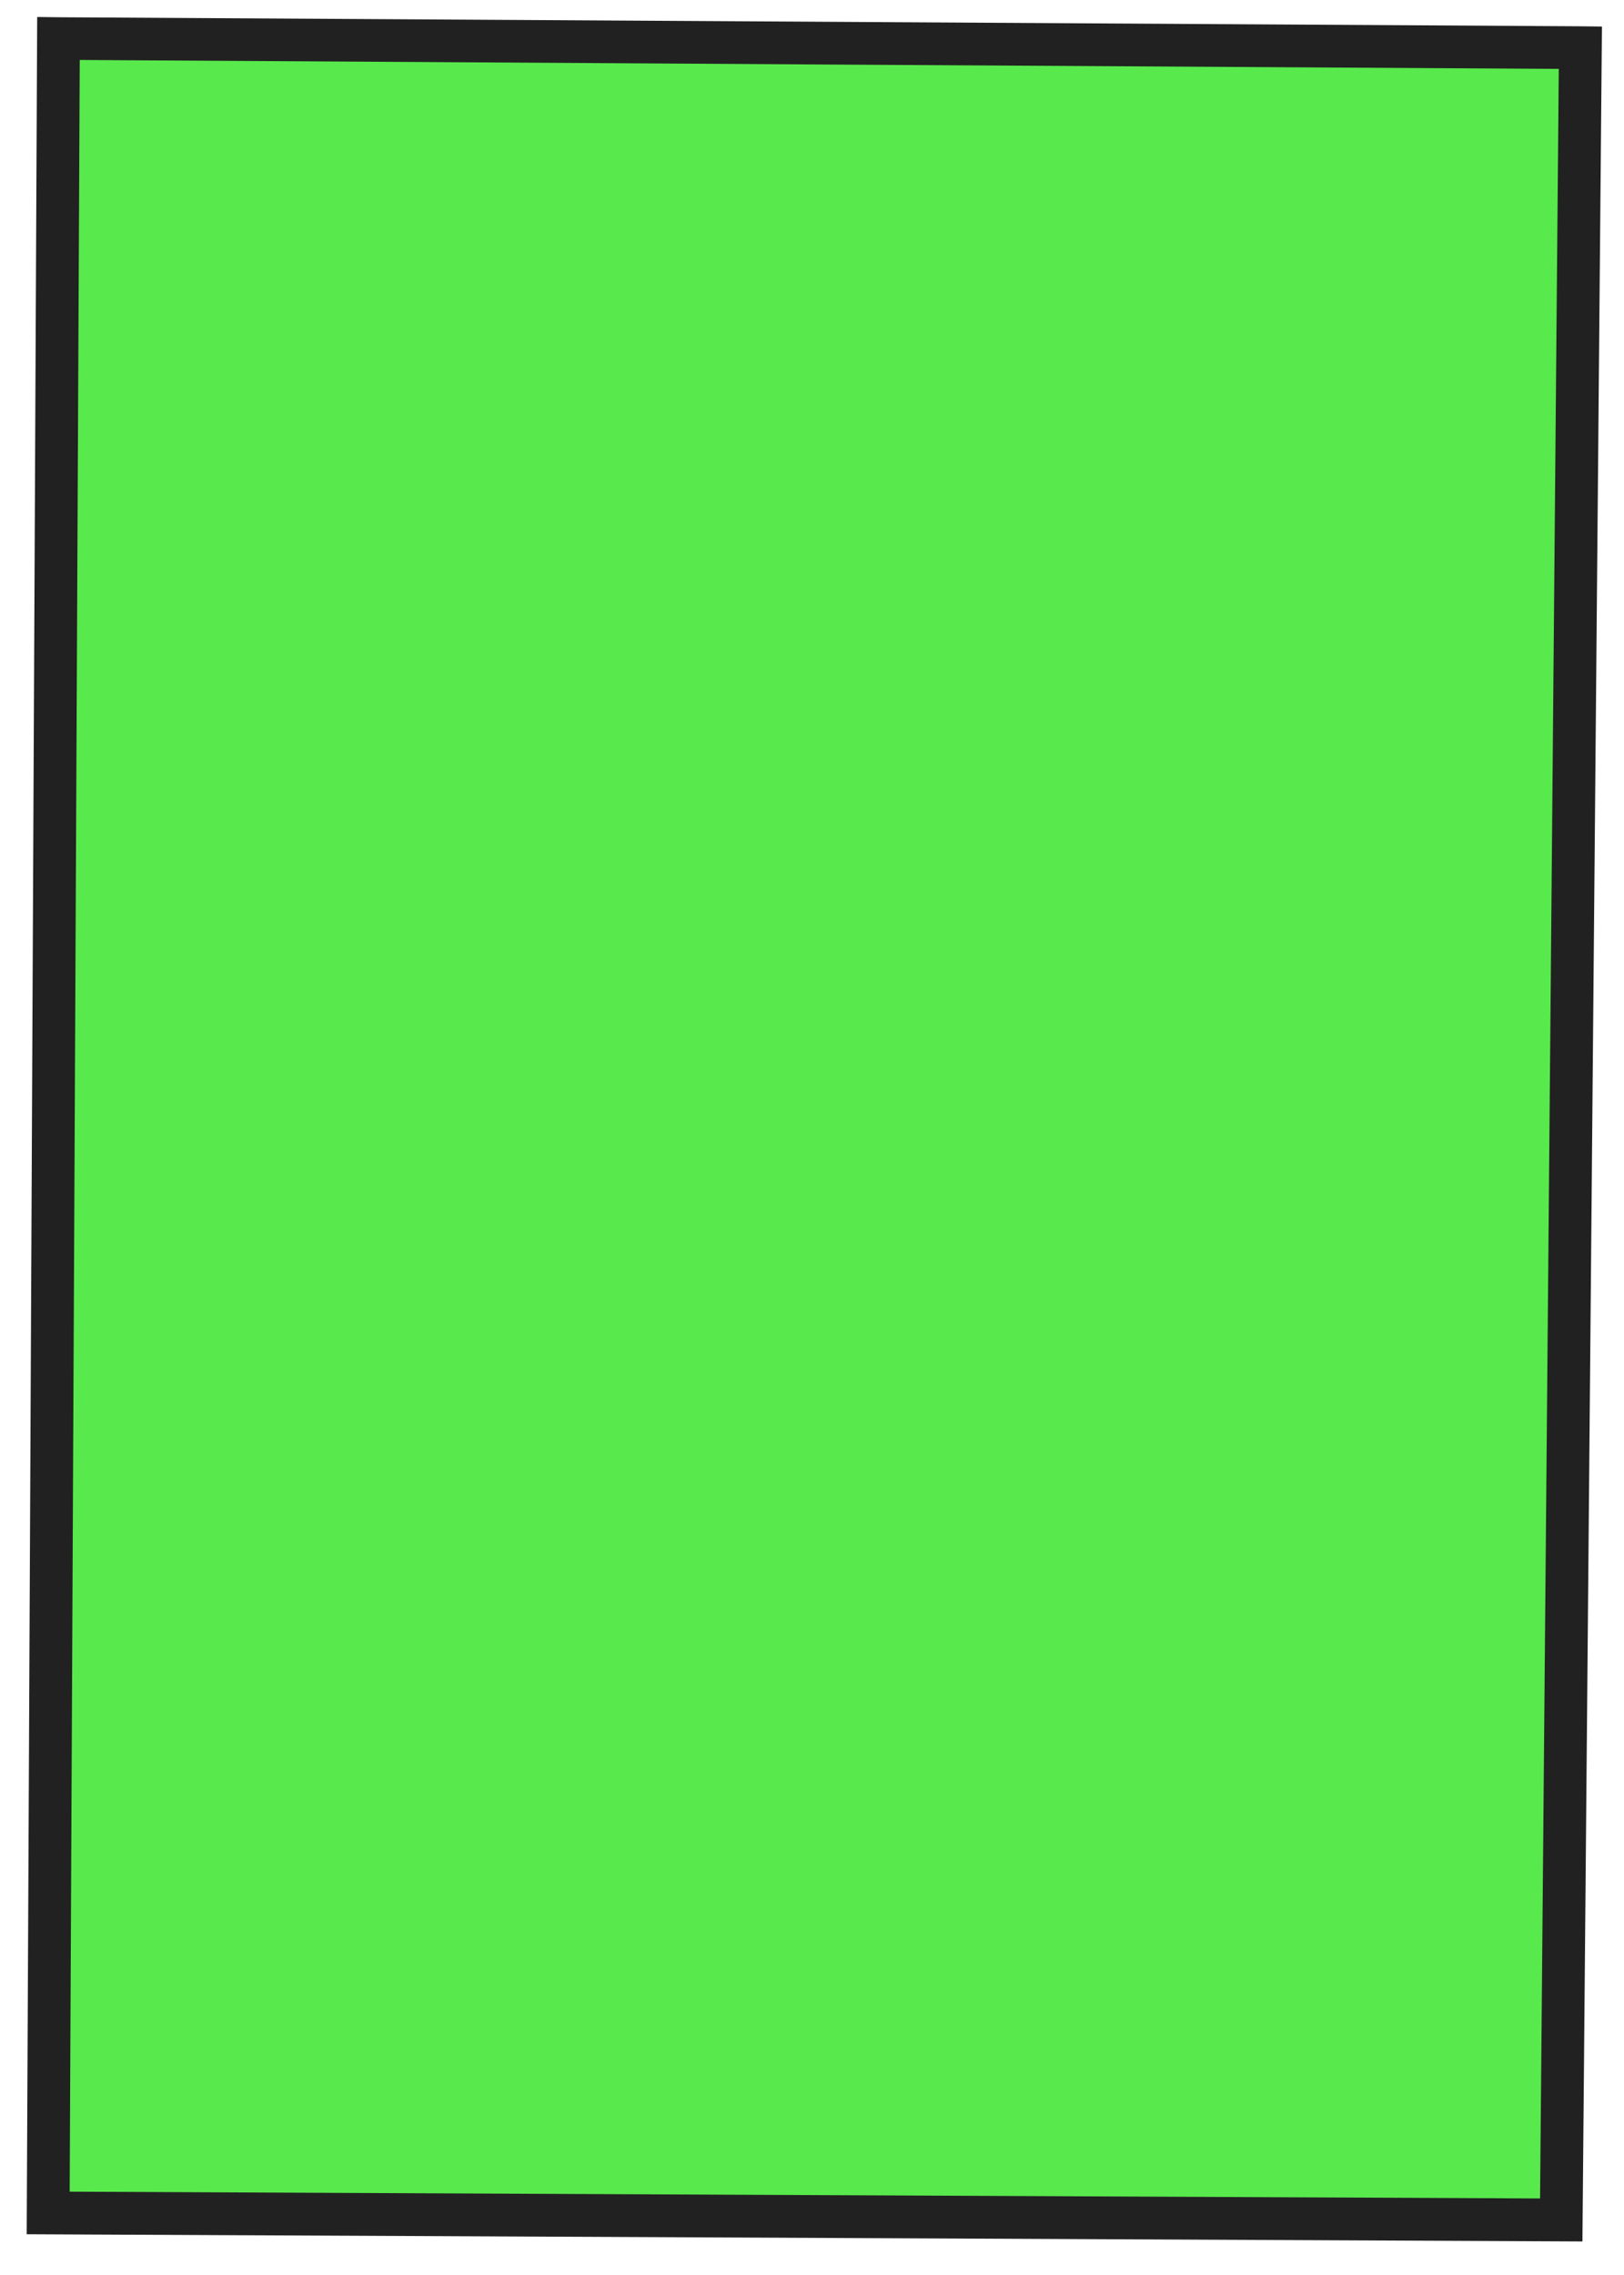 <?xml version="1.0" encoding="UTF-8"?> <svg xmlns="http://www.w3.org/2000/svg" width="50" height="70" viewBox="0 0 50 70" fill="none"><path d="M1.485 68.091C1.591 45.791 1.696 23.488 1.802 1.184C17.422 1.279 33.038 1.374 48.658 1.466L48.07 68.307L1.485 68.091Z" fill="#12E000" fill-opacity="0.7"></path><path d="M1.145 0.523L1.803 0.531C17.423 0.623 33.04 0.717 48.66 0.809L49.321 0.817L48.72 68.968L0.822 68.746L1.145 0.523ZM47.992 2.12C32.813 2.031 17.634 1.938 2.455 1.845L2.145 67.436L47.416 67.645L47.992 2.12Z" fill="#212121"></path></svg> 